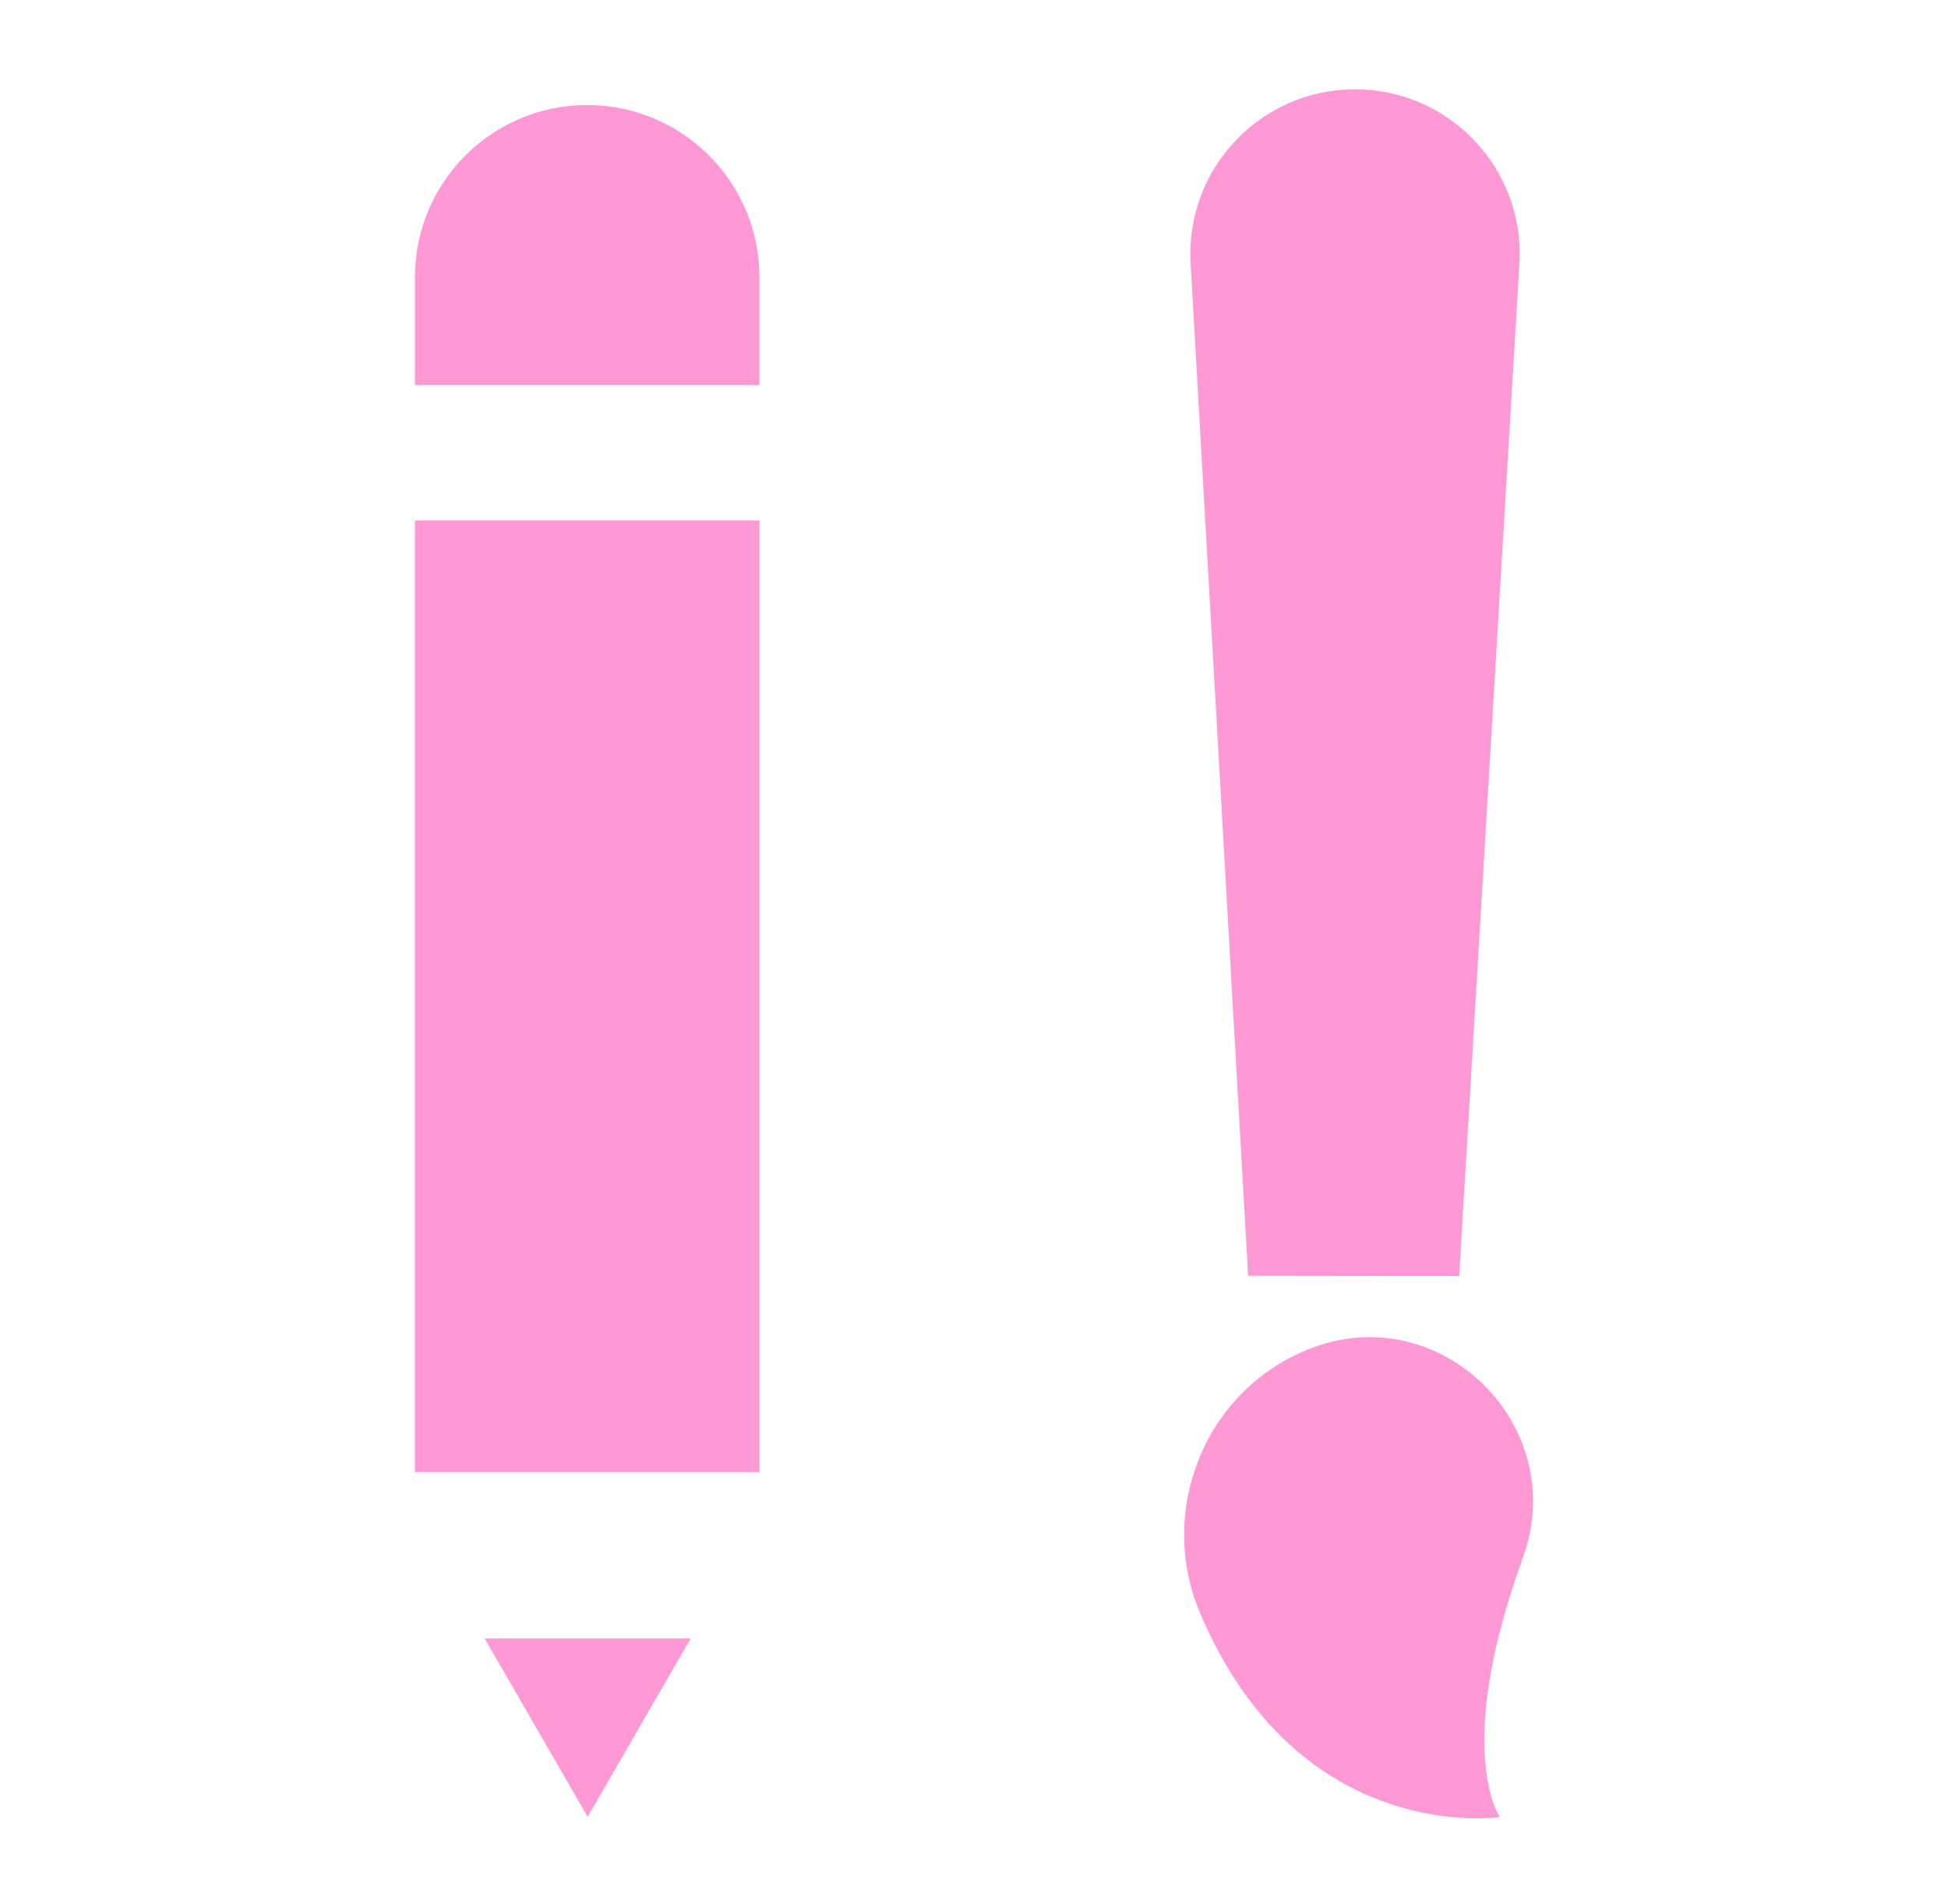 <?xml version="1.0" encoding="UTF-8"?> <svg xmlns="http://www.w3.org/2000/svg" id="Layer_1" data-name="Layer 1" viewBox="0 0 844 825"><defs><style> .cls-1 { fill: #fe99d5; } </style></defs><g><path class="cls-1" d="m536.67,480.51l4.11,72.35,91.44.12h0s4.55-76.51,4.55-76.51l8.91-149.73,12.64-212.45c2.44-40.96-30.1-75.53-71.13-75.59-41.03-.06-73.66,34.43-71.33,75.4l12.35,217.39,8.46,149.03Z"></path><path class="cls-1" d="m659.8,675.08c20.69-56.89-35.04-112.43-91.62-90.87-.68.26-1.37.53-2.05.81-44.26,18.15-64.87,69.92-46.19,113.97,43.08,101.59,129.91,88.42,129.91,88.42,0,0-20.48-28.69,9.95-112.33Z"></path></g><g><path class="cls-1" d="m179.79,476.05v161.87s149.25,0,149.25,0v-164.31s0-100.18,0-100.18v-147.87s-149.25,0-149.25,0v132.92s0,117.57,0,117.57Z"></path><path class="cls-1" d="m329.04,120.15c0-41.22-33.41-74.63-74.63-74.63-41.22,0-74.63,33.41-74.63,74.63v46.71s149.25,0,149.25,0v-46.71Z"></path><path class="cls-1" d="m209.98,710.01l22.32,38.66,22.32,38.66,22.32-38.66,22.32-38.65h-44.64s-44.64,0-44.64,0Z"></path></g></svg> 